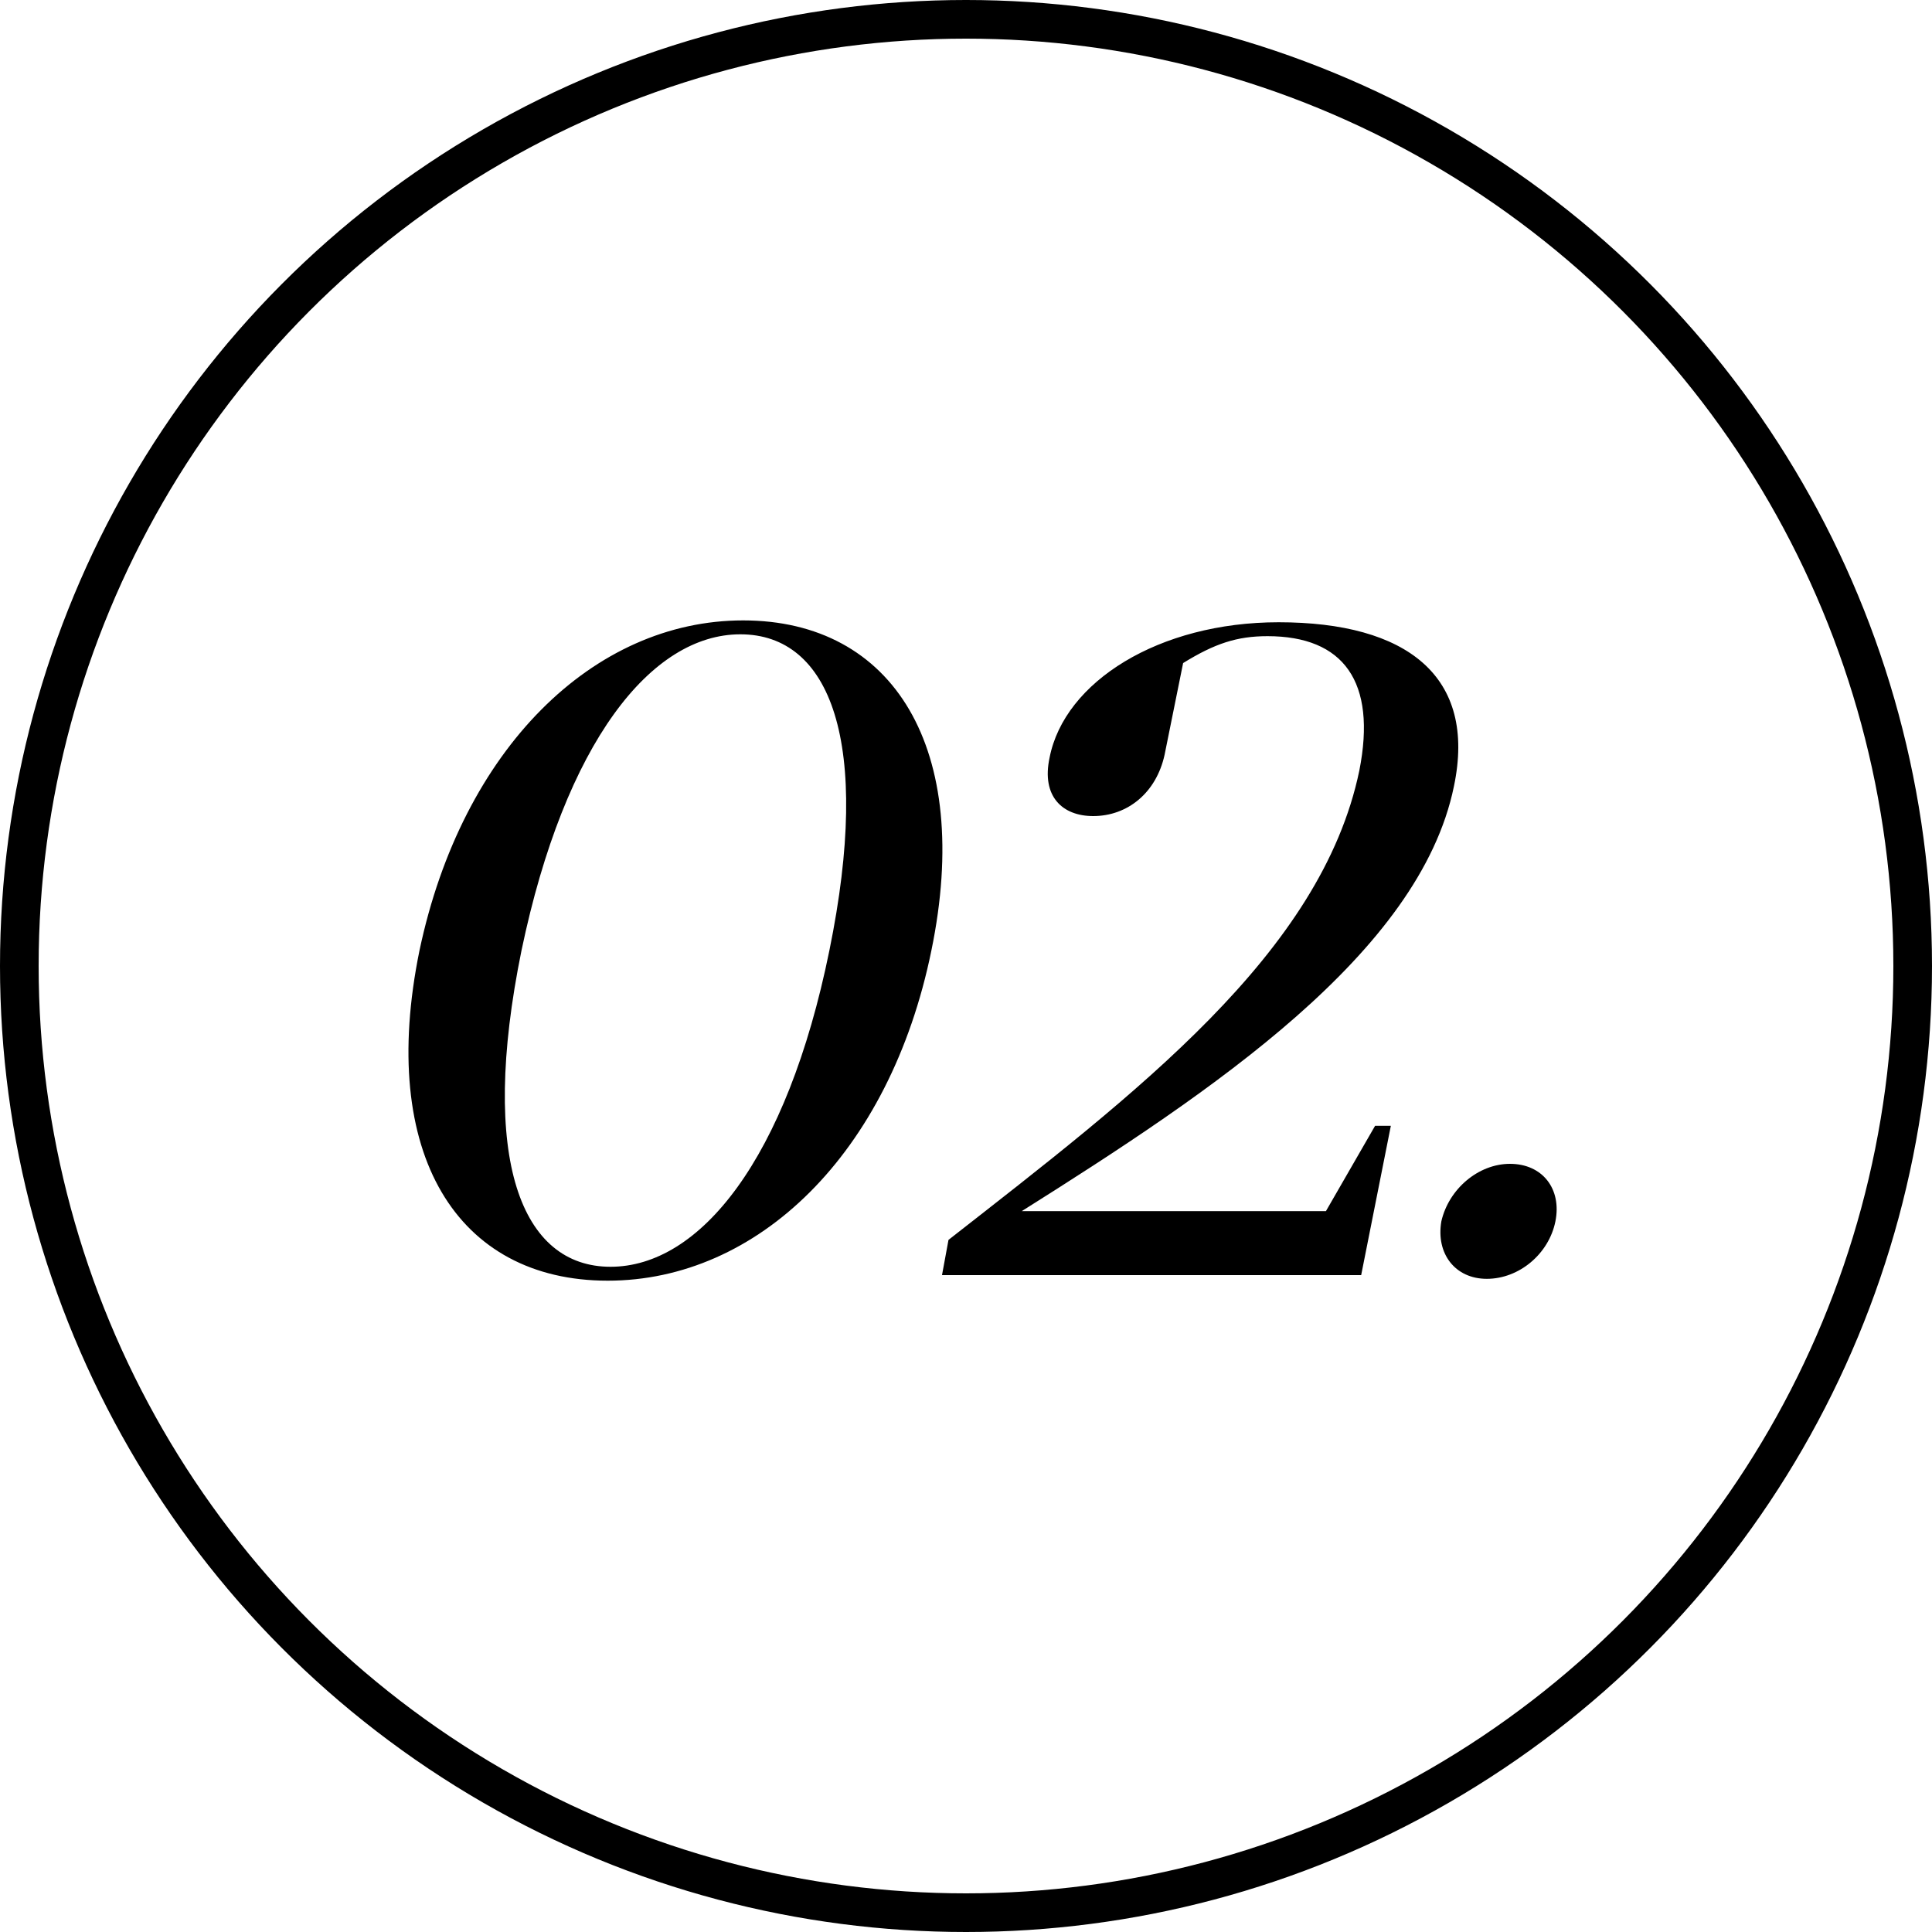 <svg width="50" height="50" viewBox="0 0 50 50" fill="none" xmlns="http://www.w3.org/2000/svg">
<path d="M10.856 24.6C11.96 19.368 15.368 16.056 19.232 16.056C23.12 16.056 25.184 19.368 24.104 24.6C23.024 29.88 19.592 33.144 15.728 33.144C11.84 33.144 9.776 29.88 10.856 24.6ZM13.496 24.6C12.392 30.024 13.496 32.784 15.8 32.784C18.104 32.784 20.36 30.024 21.464 24.6C22.568 19.2 21.488 16.416 19.16 16.416C16.856 16.416 14.624 19.2 13.496 24.6ZM24.379 33L24.547 32.088C29.395 28.296 34.195 24.672 35.179 19.944C35.635 17.64 34.771 16.464 32.803 16.464C32.011 16.464 31.435 16.656 30.619 17.16L30.139 19.536C29.923 20.52 29.179 21.12 28.291 21.12C27.499 21.12 26.947 20.616 27.163 19.608C27.547 17.64 29.995 16.104 33.091 16.104C36.403 16.104 38.227 17.496 37.627 20.352C36.739 24.672 31.363 28.248 26.443 31.344H34.315L35.587 29.136H35.995L35.227 33H24.379ZM37.302 31.608C37.494 30.768 38.262 30.12 39.078 30.12C39.918 30.12 40.422 30.768 40.254 31.608C40.086 32.448 39.318 33.096 38.478 33.096C37.662 33.096 37.158 32.448 37.302 31.608Z" fill="black"/>
<circle cx="25" cy="25" r="24.5" stroke="black"/>
</svg>
